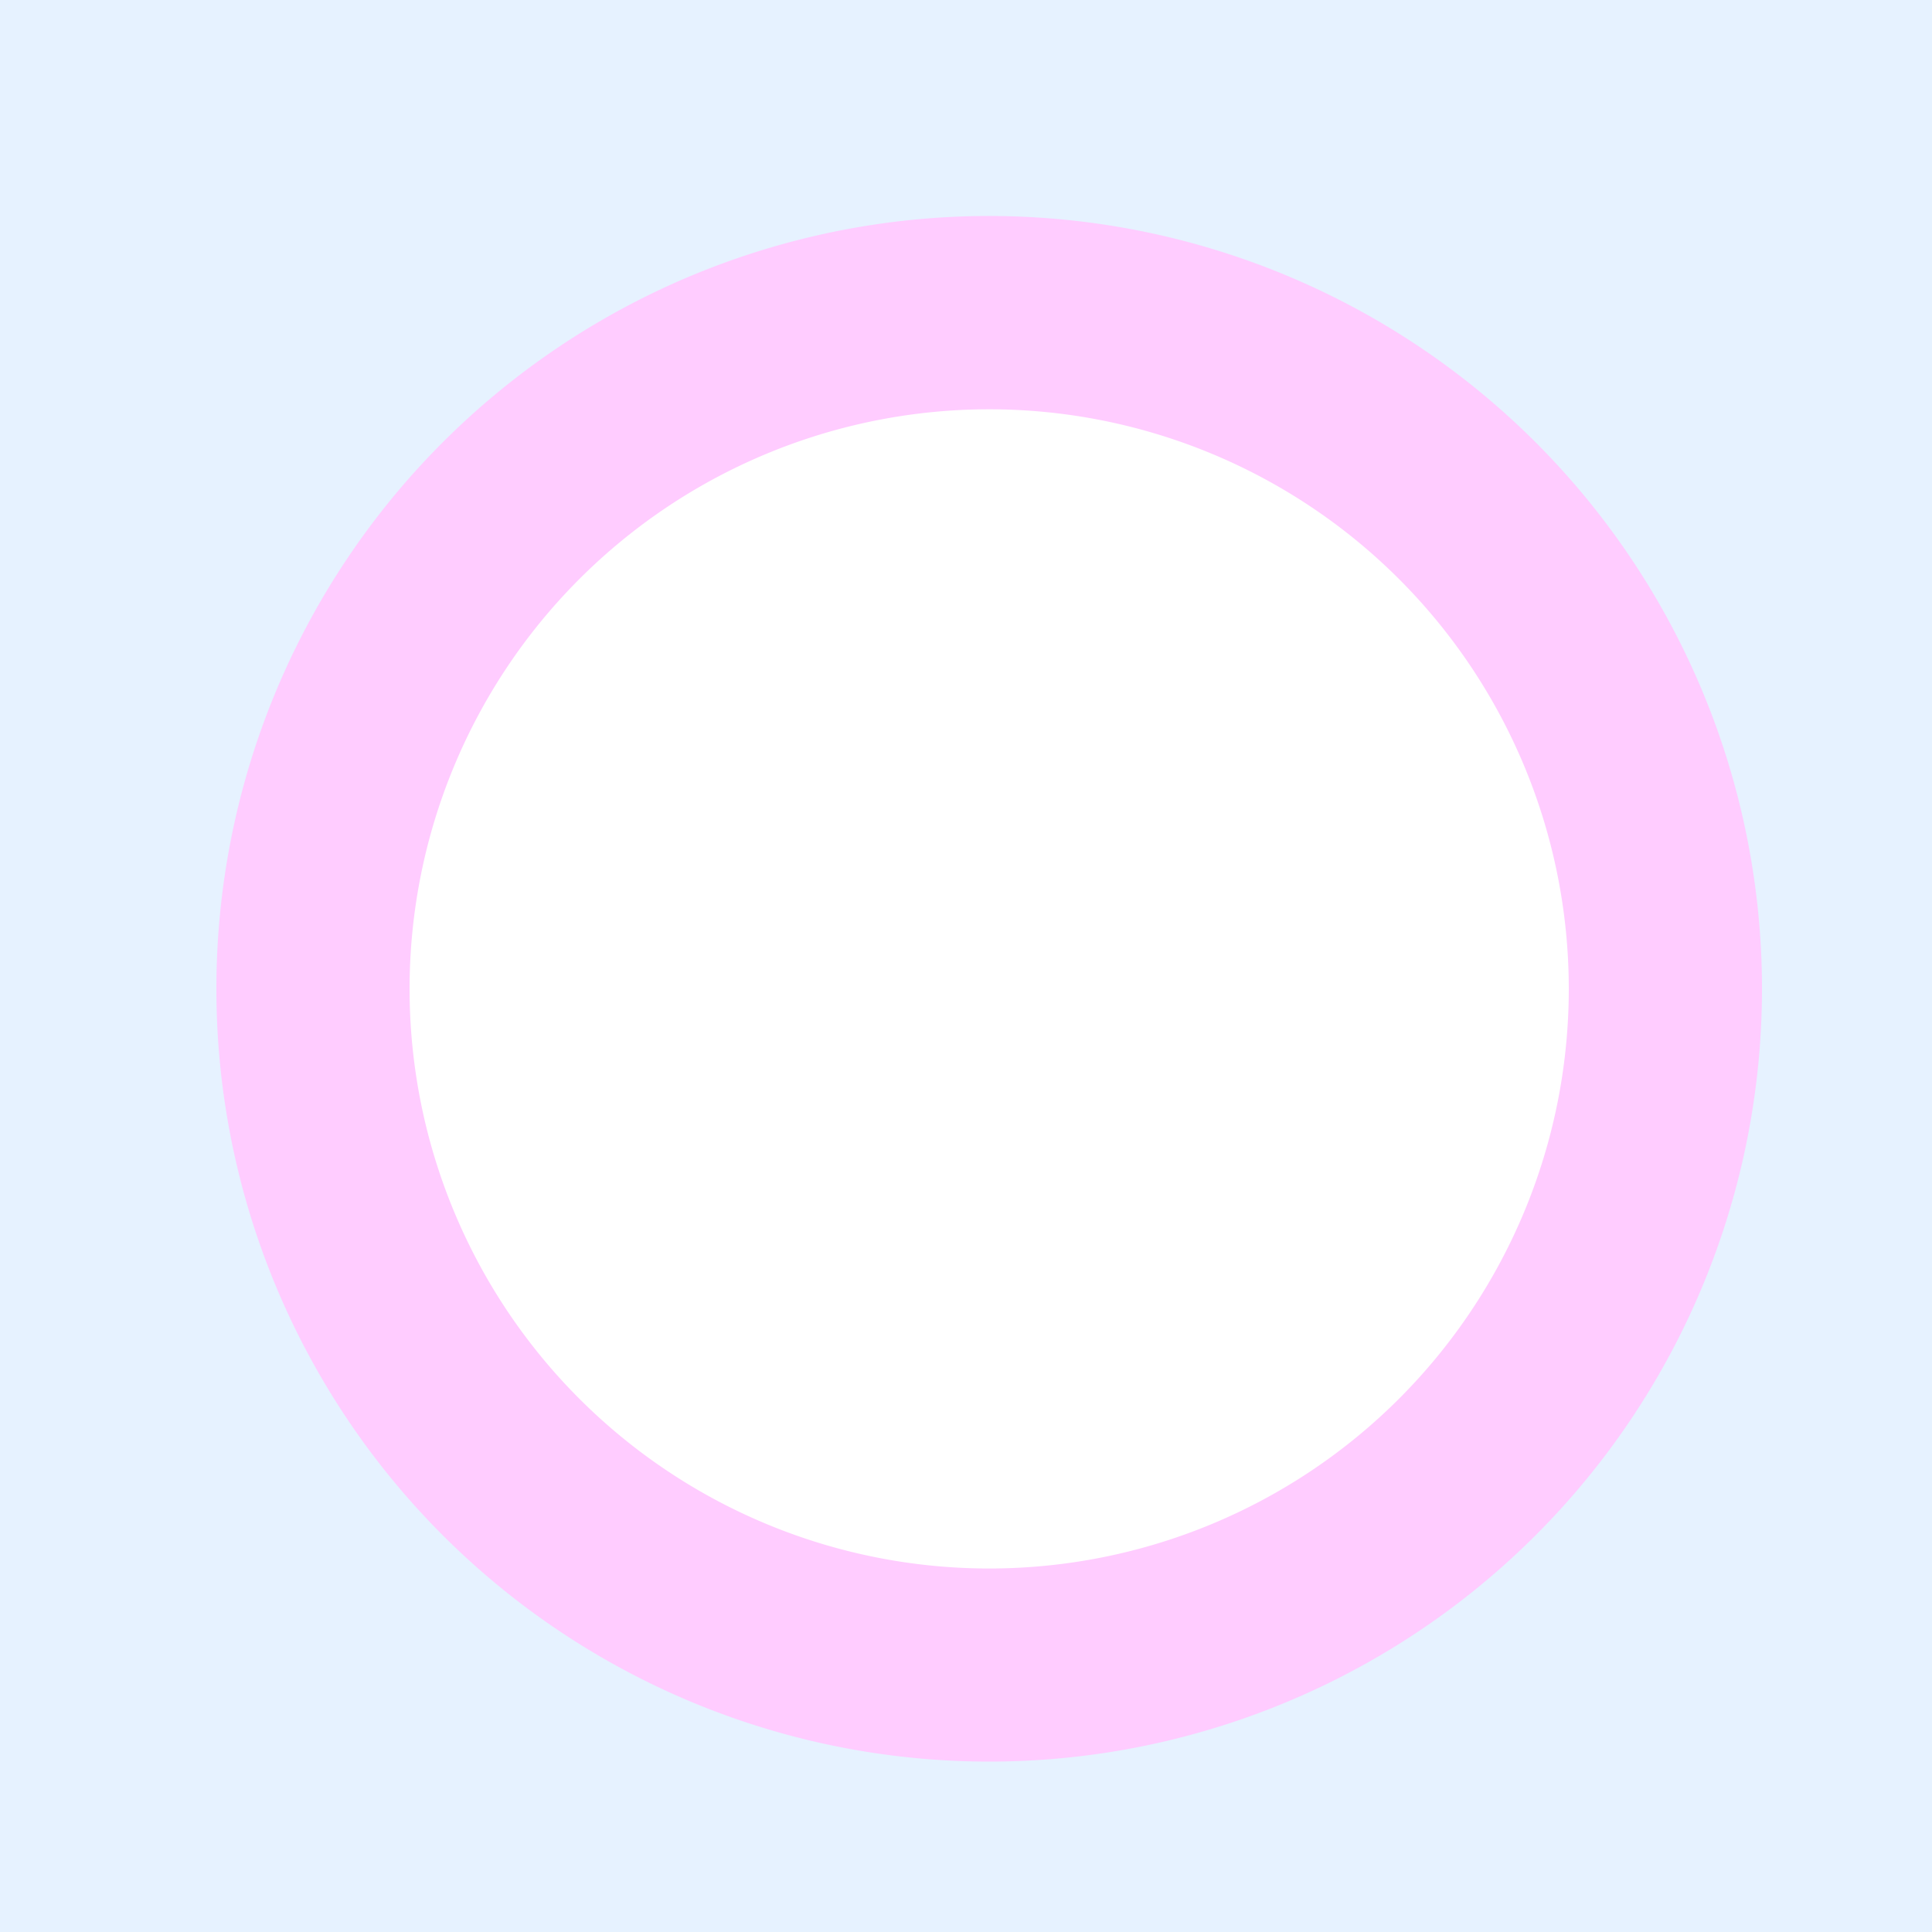<!--

Generated by DrawGPT.
Free, open source, AI generated images in SVG, PNG, and HTML Canvas format.
https://drawgpt.ai

Created: 2024-01-16T06:55:24.216Z
Link: https://drawgpt.ai/prompt/136400/

-->
<svg xmlns="http://www.w3.org/2000/svg" xmlns:xlink="http://www.w3.org/1999/xlink" width="500" height="500"><defs/><g><rect fill="#e6f2ff" stroke="none" x="0" y="0" width="512" height="512"/><path fill="#ffccff" stroke="none" paint-order="stroke fill markers" d=" M 456 256 A 200 200 0 1 1 456 255.8"/><path fill="#ffccff" stroke="none" paint-order="stroke fill markers" d=" M 256 256 L 180 400 L 332 400 Z"/><path fill="#ffccff" stroke="none" paint-order="stroke fill markers" d=" M 336 180 A 80 80 0 1 0 176 180"/><path fill="#ffccff" stroke="none" paint-order="stroke fill markers" d=" M 240 160 A 20 20 0 1 1 240 159.98"/><path fill="#ffccff" stroke="none" paint-order="stroke fill markers" d=" M 312 160 A 20 20 0 1 1 312 159.98"/><path fill="#ffffff" stroke="none" paint-order="stroke fill markers" d=" M 406 256 A 150 150 0 1 1 406 255.85"/></g></svg>
